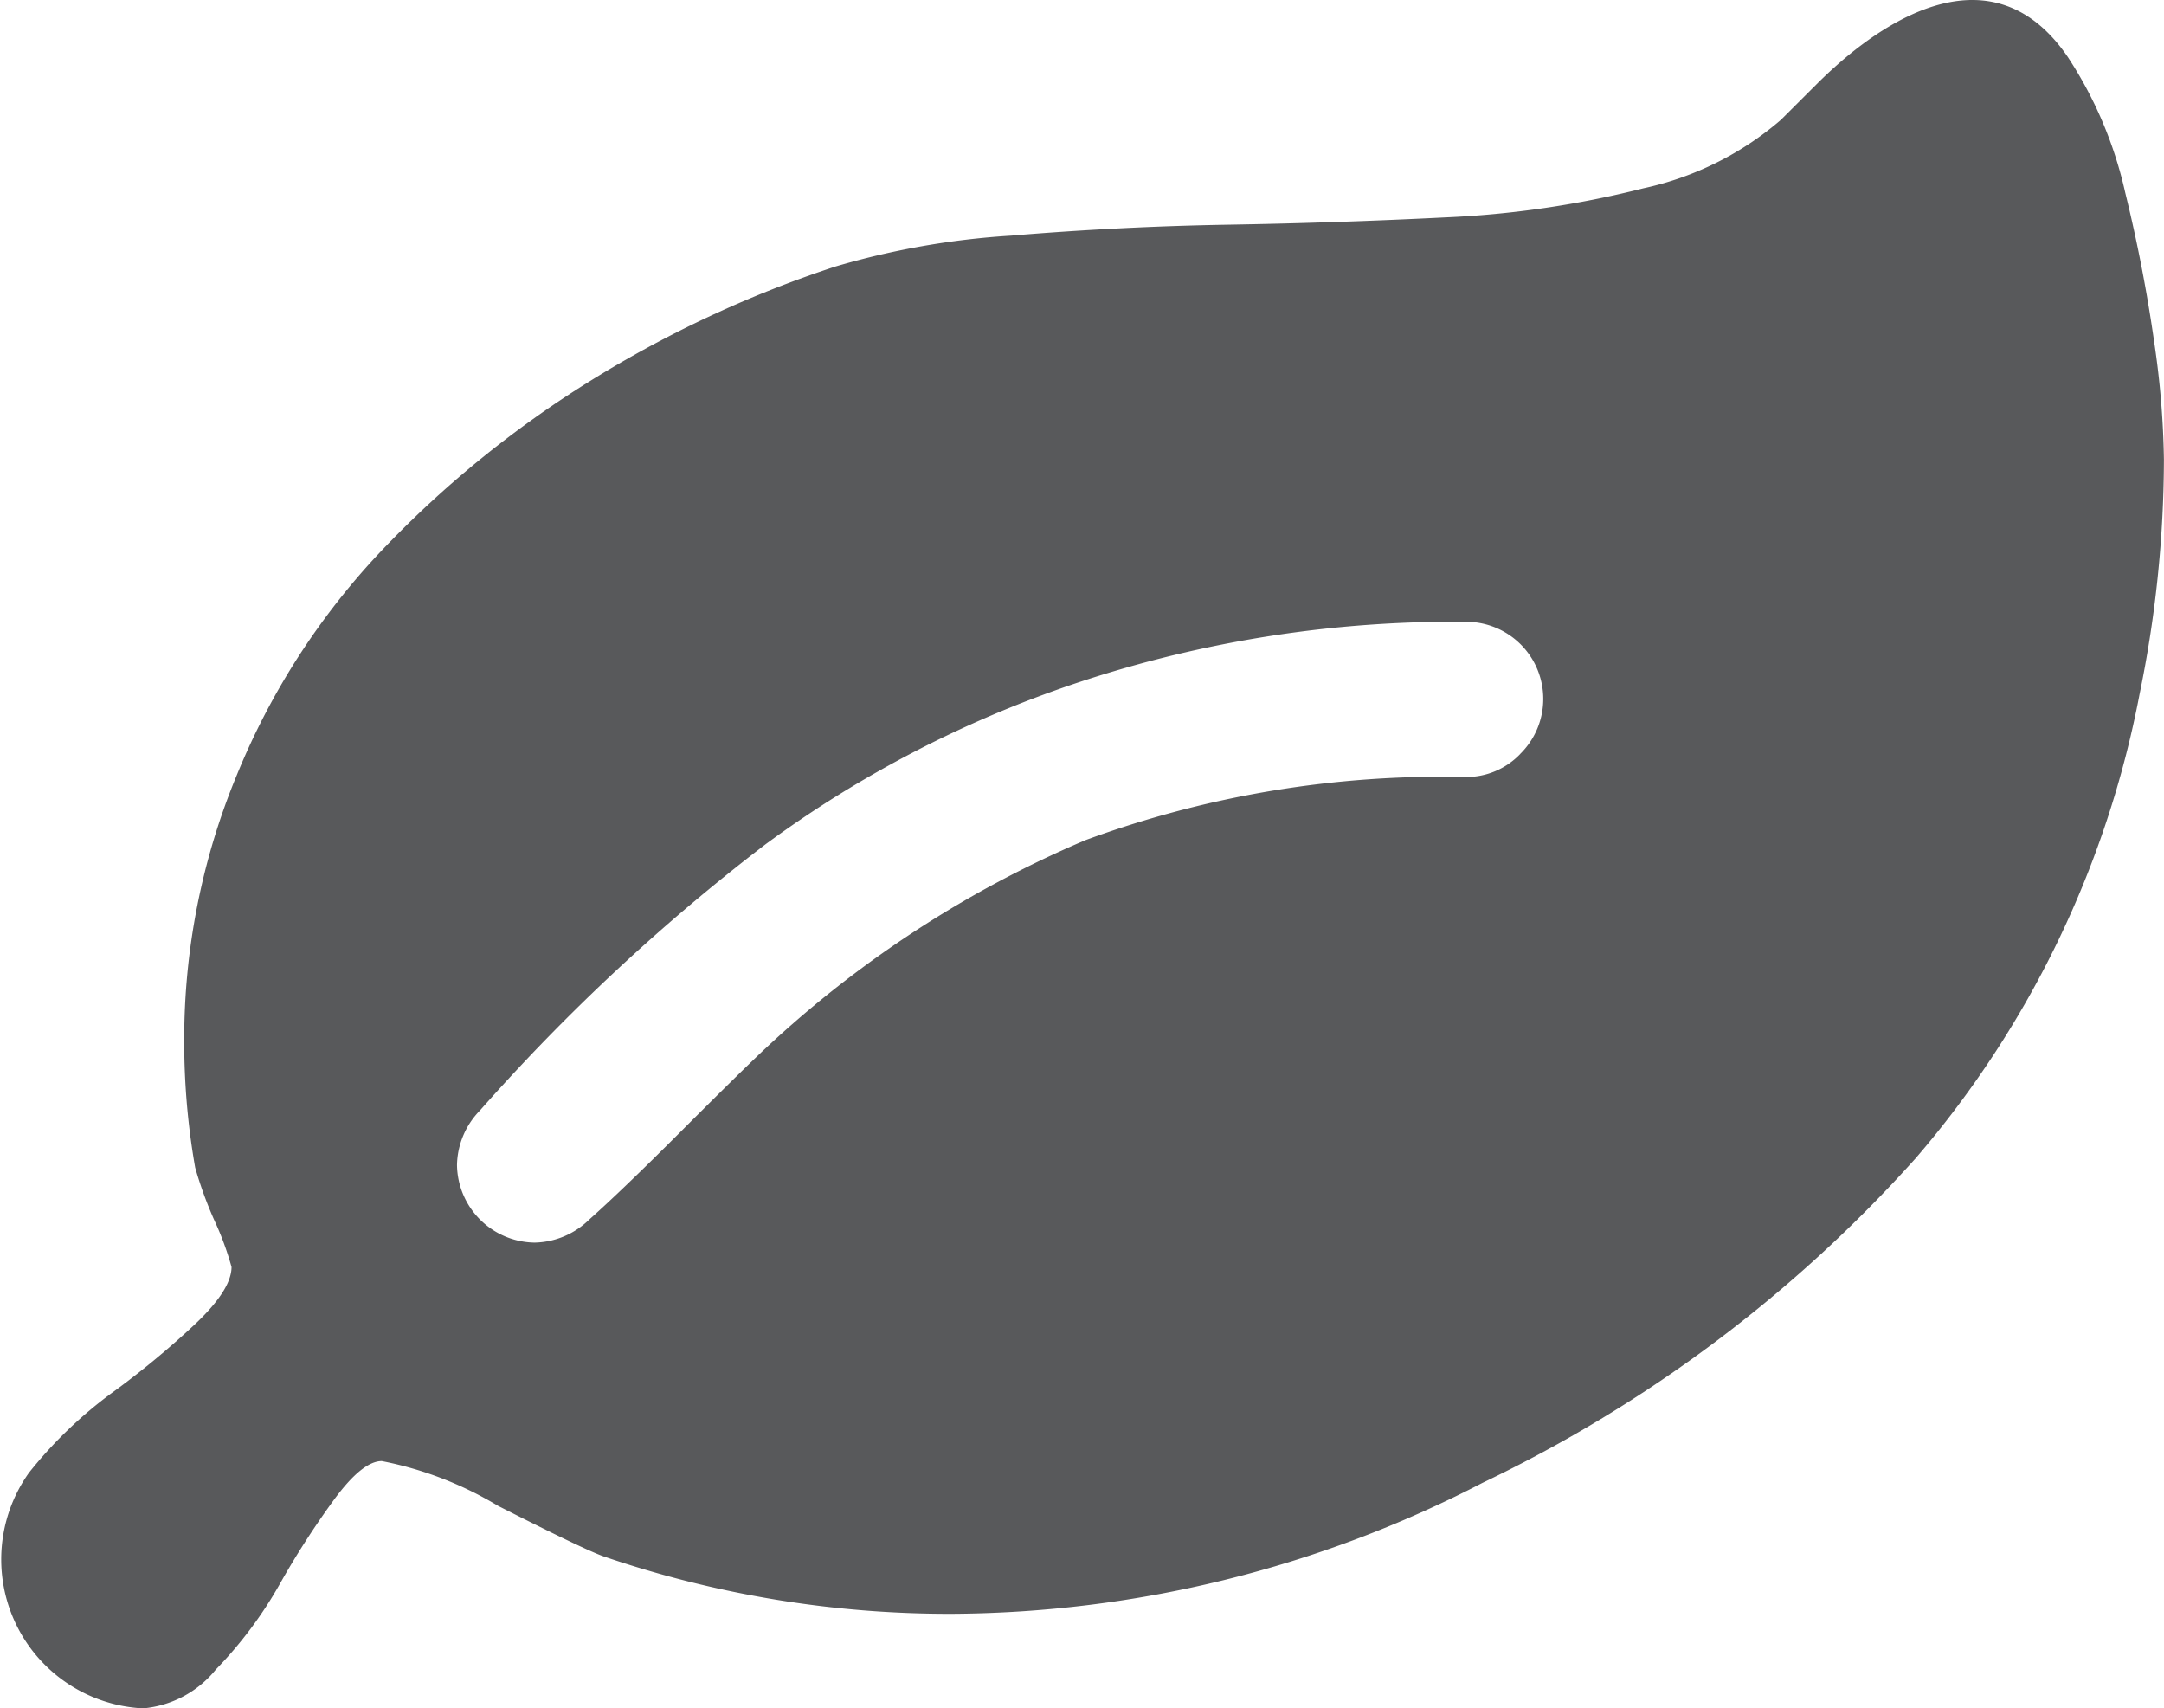 <svg xmlns="http://www.w3.org/2000/svg" viewBox="0 0 27.076 21.371"><defs><style>.cls-1{fill:#58595b;}</style></defs><title>Asset 4</title><g id="Layer_2" data-name="Layer 2"><g id="Layer_1-2" data-name="Layer 1"><path class="cls-1" d="M26.955,4.291a19.148,19.148,0,0,0-.364-1.881,5.119,5.119,0,0,0-.72-1.699c-.916-1.337-2.263-.535-3.14.341l-.448.447a3.893,3.893,0,0,1-1.722.857,12.213,12.213,0,0,1-2.48.364q-1.35.068-2.708.091t-2.723.137a9.932,9.932,0,0,0-2.199.387,14.18,14.18,0,0,0-3.095,1.449,13.239,13.239,0,0,0-2.586,2.109,9.051,9.051,0,0,0-1.805,2.799,8.636,8.636,0,0,0-.66,3.337,9.064,9.064,0,0,0,.137,1.578,4.946,4.946,0,0,0,.243.667,3.753,3.753,0,0,1,.212.577q0,.288-.47.728a10.947,10.947,0,0,1-1.031.85,5.456,5.456,0,0,0-1.032.994,1.866,1.866,0,0,0,1.426,2.95,1.319,1.319,0,0,0,.91-.485,5.214,5.214,0,0,0,.796-1.062,10.68,10.68,0,0,1,.682-1.062q.356-.485.599-.485a4.482,4.482,0,0,1,1.456.561q1.107.562,1.335.637a13.363,13.363,0,0,0,4.338.713,14.593,14.593,0,0,0,6.644-1.639,17.287,17.287,0,0,0,5.423-4.065,12.496,12.496,0,0,0,2.799-5.81,14.653,14.653,0,0,0,.303-2.928A11.003,11.003,0,0,0,26.955,4.291Zm-7.934,5.142a.934.934,0,0,1-.683.288,12.921,12.921,0,0,0-4.755.789,13.714,13.714,0,0,0-4.073,2.67q-.303.288-1.016,1.001-.713.713-1.122,1.077a1.003,1.003,0,0,1-.683.288.985.985,0,0,1-.971-.971,1.003,1.003,0,0,1,.288-.683,25.176,25.176,0,0,1,3.572-3.329,14.149,14.149,0,0,1,3.937-2.033,14.929,14.929,0,0,1,4.823-.751.965.965,0,0,1,.683,1.653Z"/></g></g></svg>